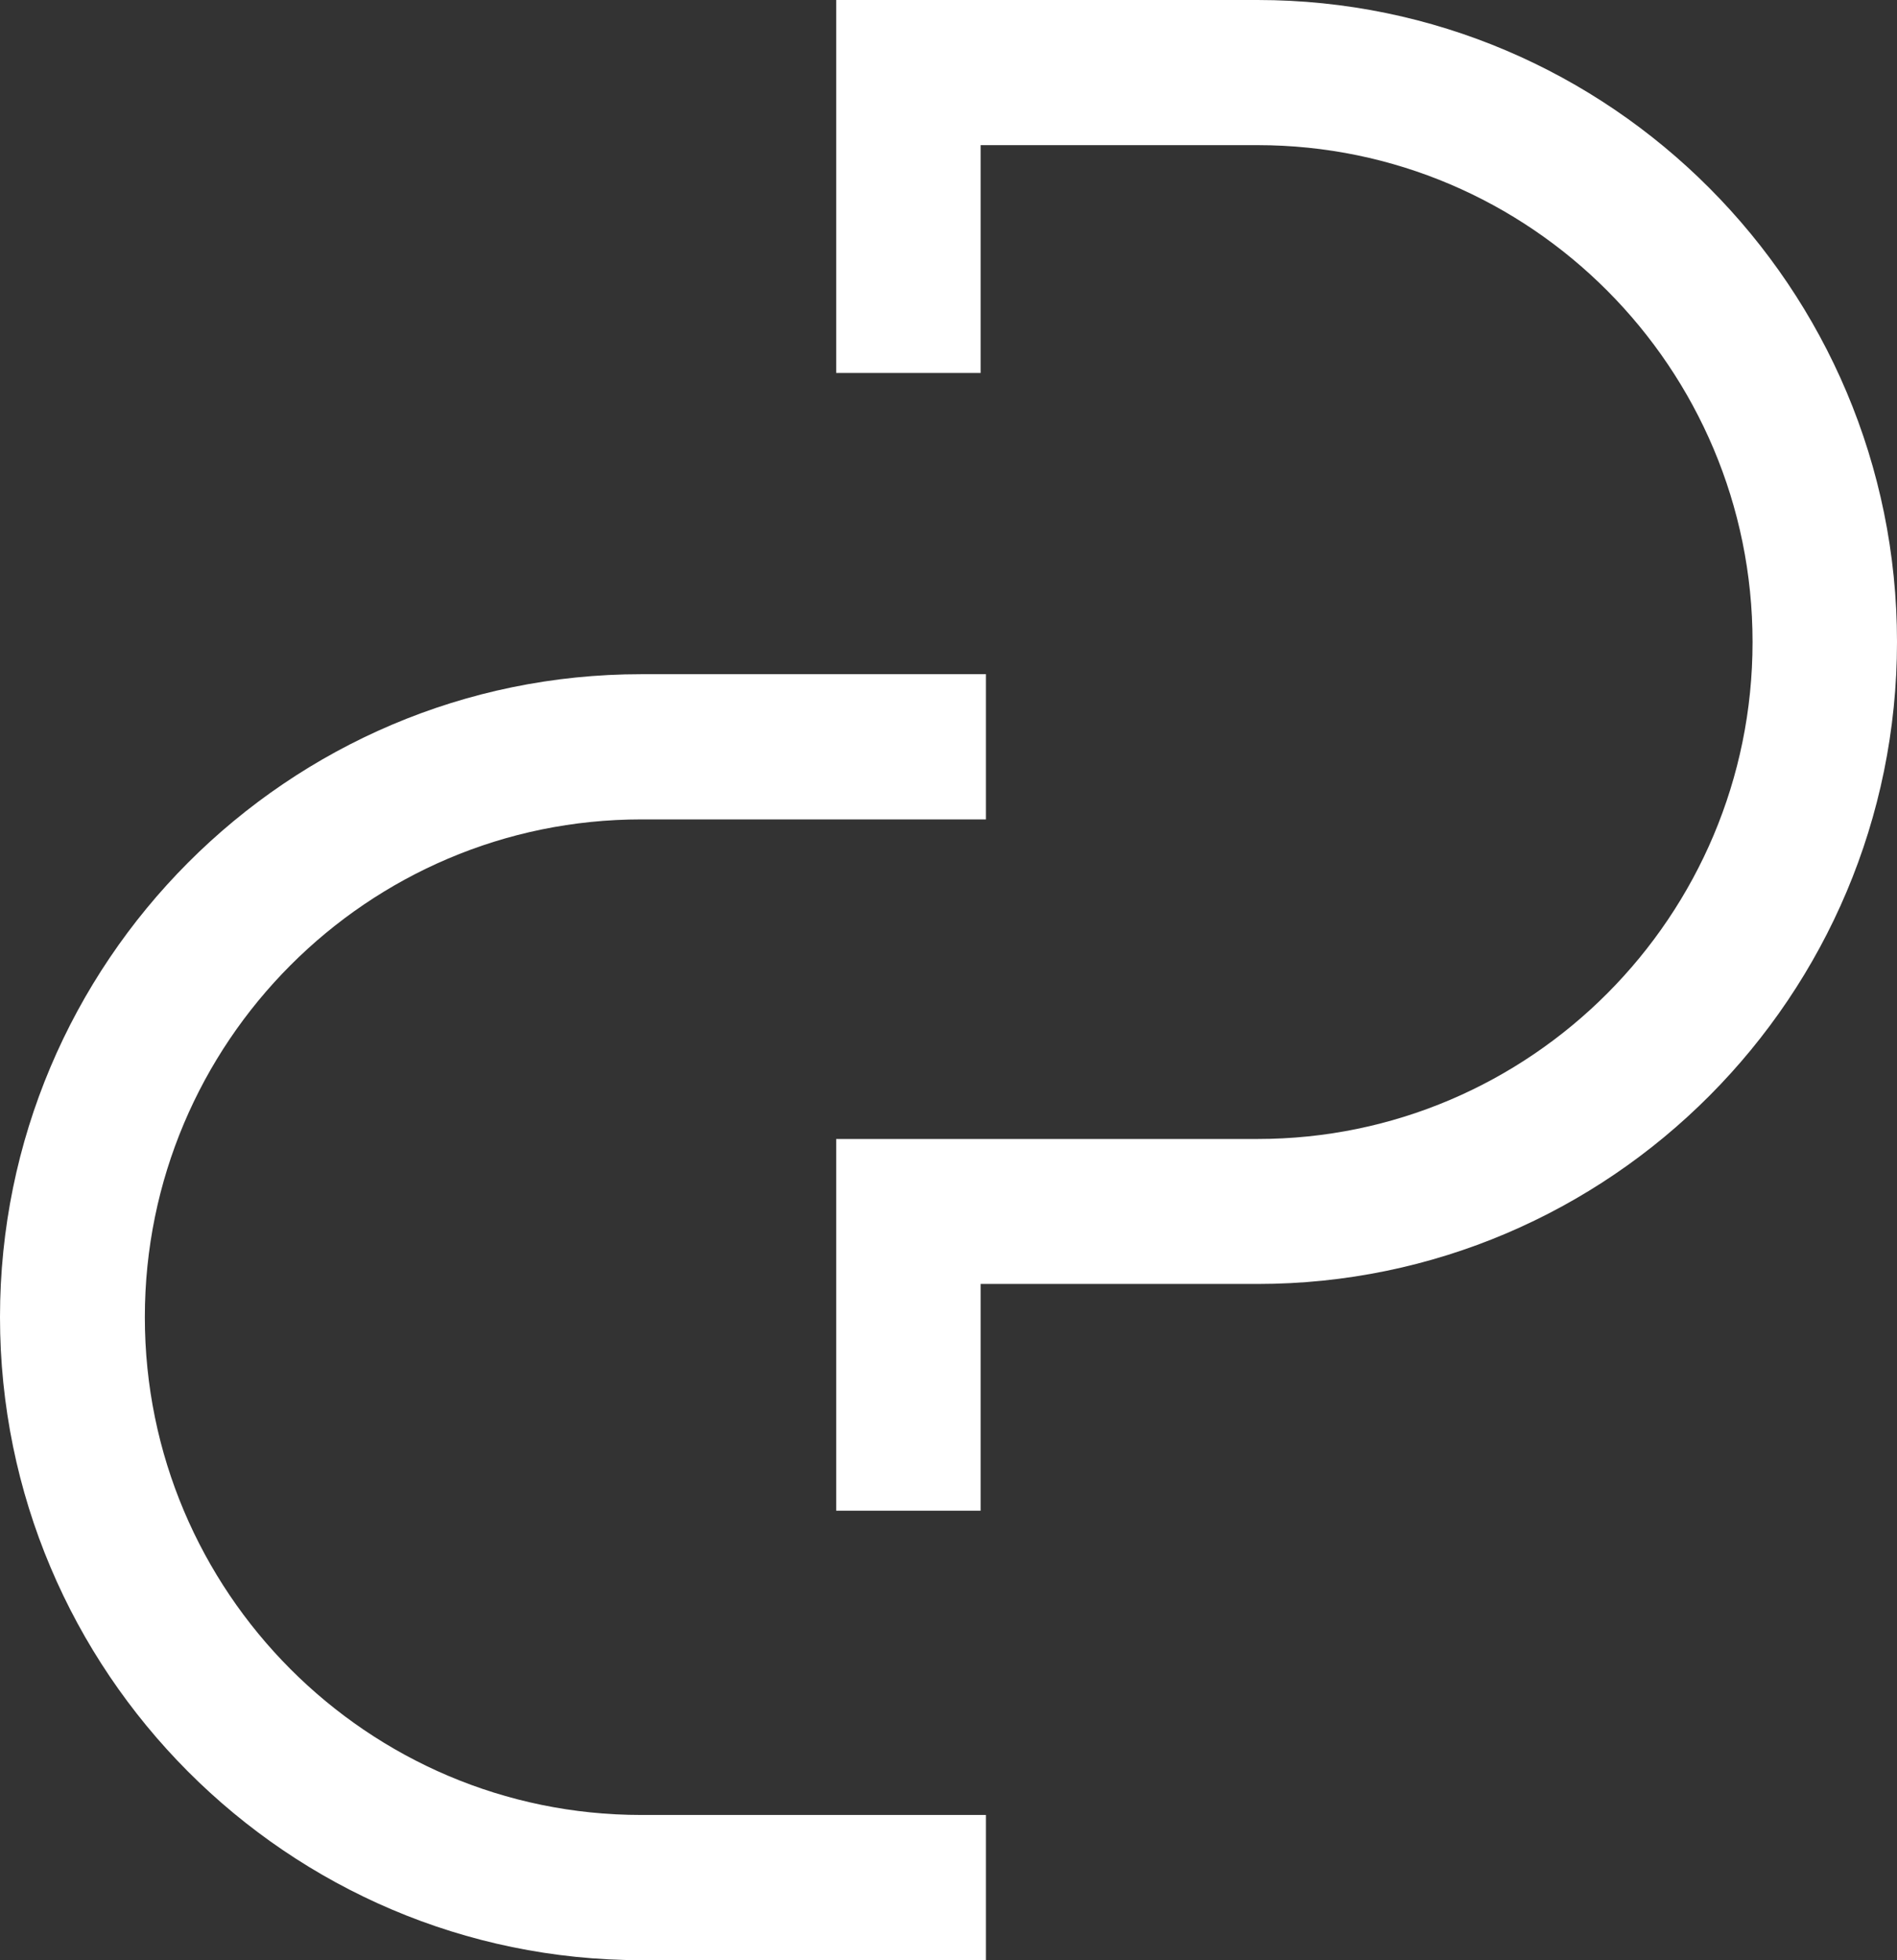 <svg width="152" height="157" viewBox="0 0 152 157" fill="none" xmlns="http://www.w3.org/2000/svg">
<rect x="0" y="0" width="152" height="157" fill="#333333" stroke="none"/>
<path d="M100.758 0H67V29.872H78.573V11.625H100.758C122.634 11.625 140.426 29.476 140.426 51.426C140.426 73.375 122.634 91.227 100.758 91.227H67V121H78.573V102.839H100.758C129.013 102.839 152 79.775 152 51.413C152 23.051 129.013 0 100.758 0Z" fill="white"/>
<path d="M11.606 105.494C11.606 83.51 29.447 65.63 51.384 65.63H79V54H51.384C23.05 53.988 0 77.1 0 105.494C0 133.888 23.05 157 51.384 157H79V145.37H51.384C29.447 145.37 11.606 127.49 11.606 105.506V105.494Z" fill="white"/>
</svg>
